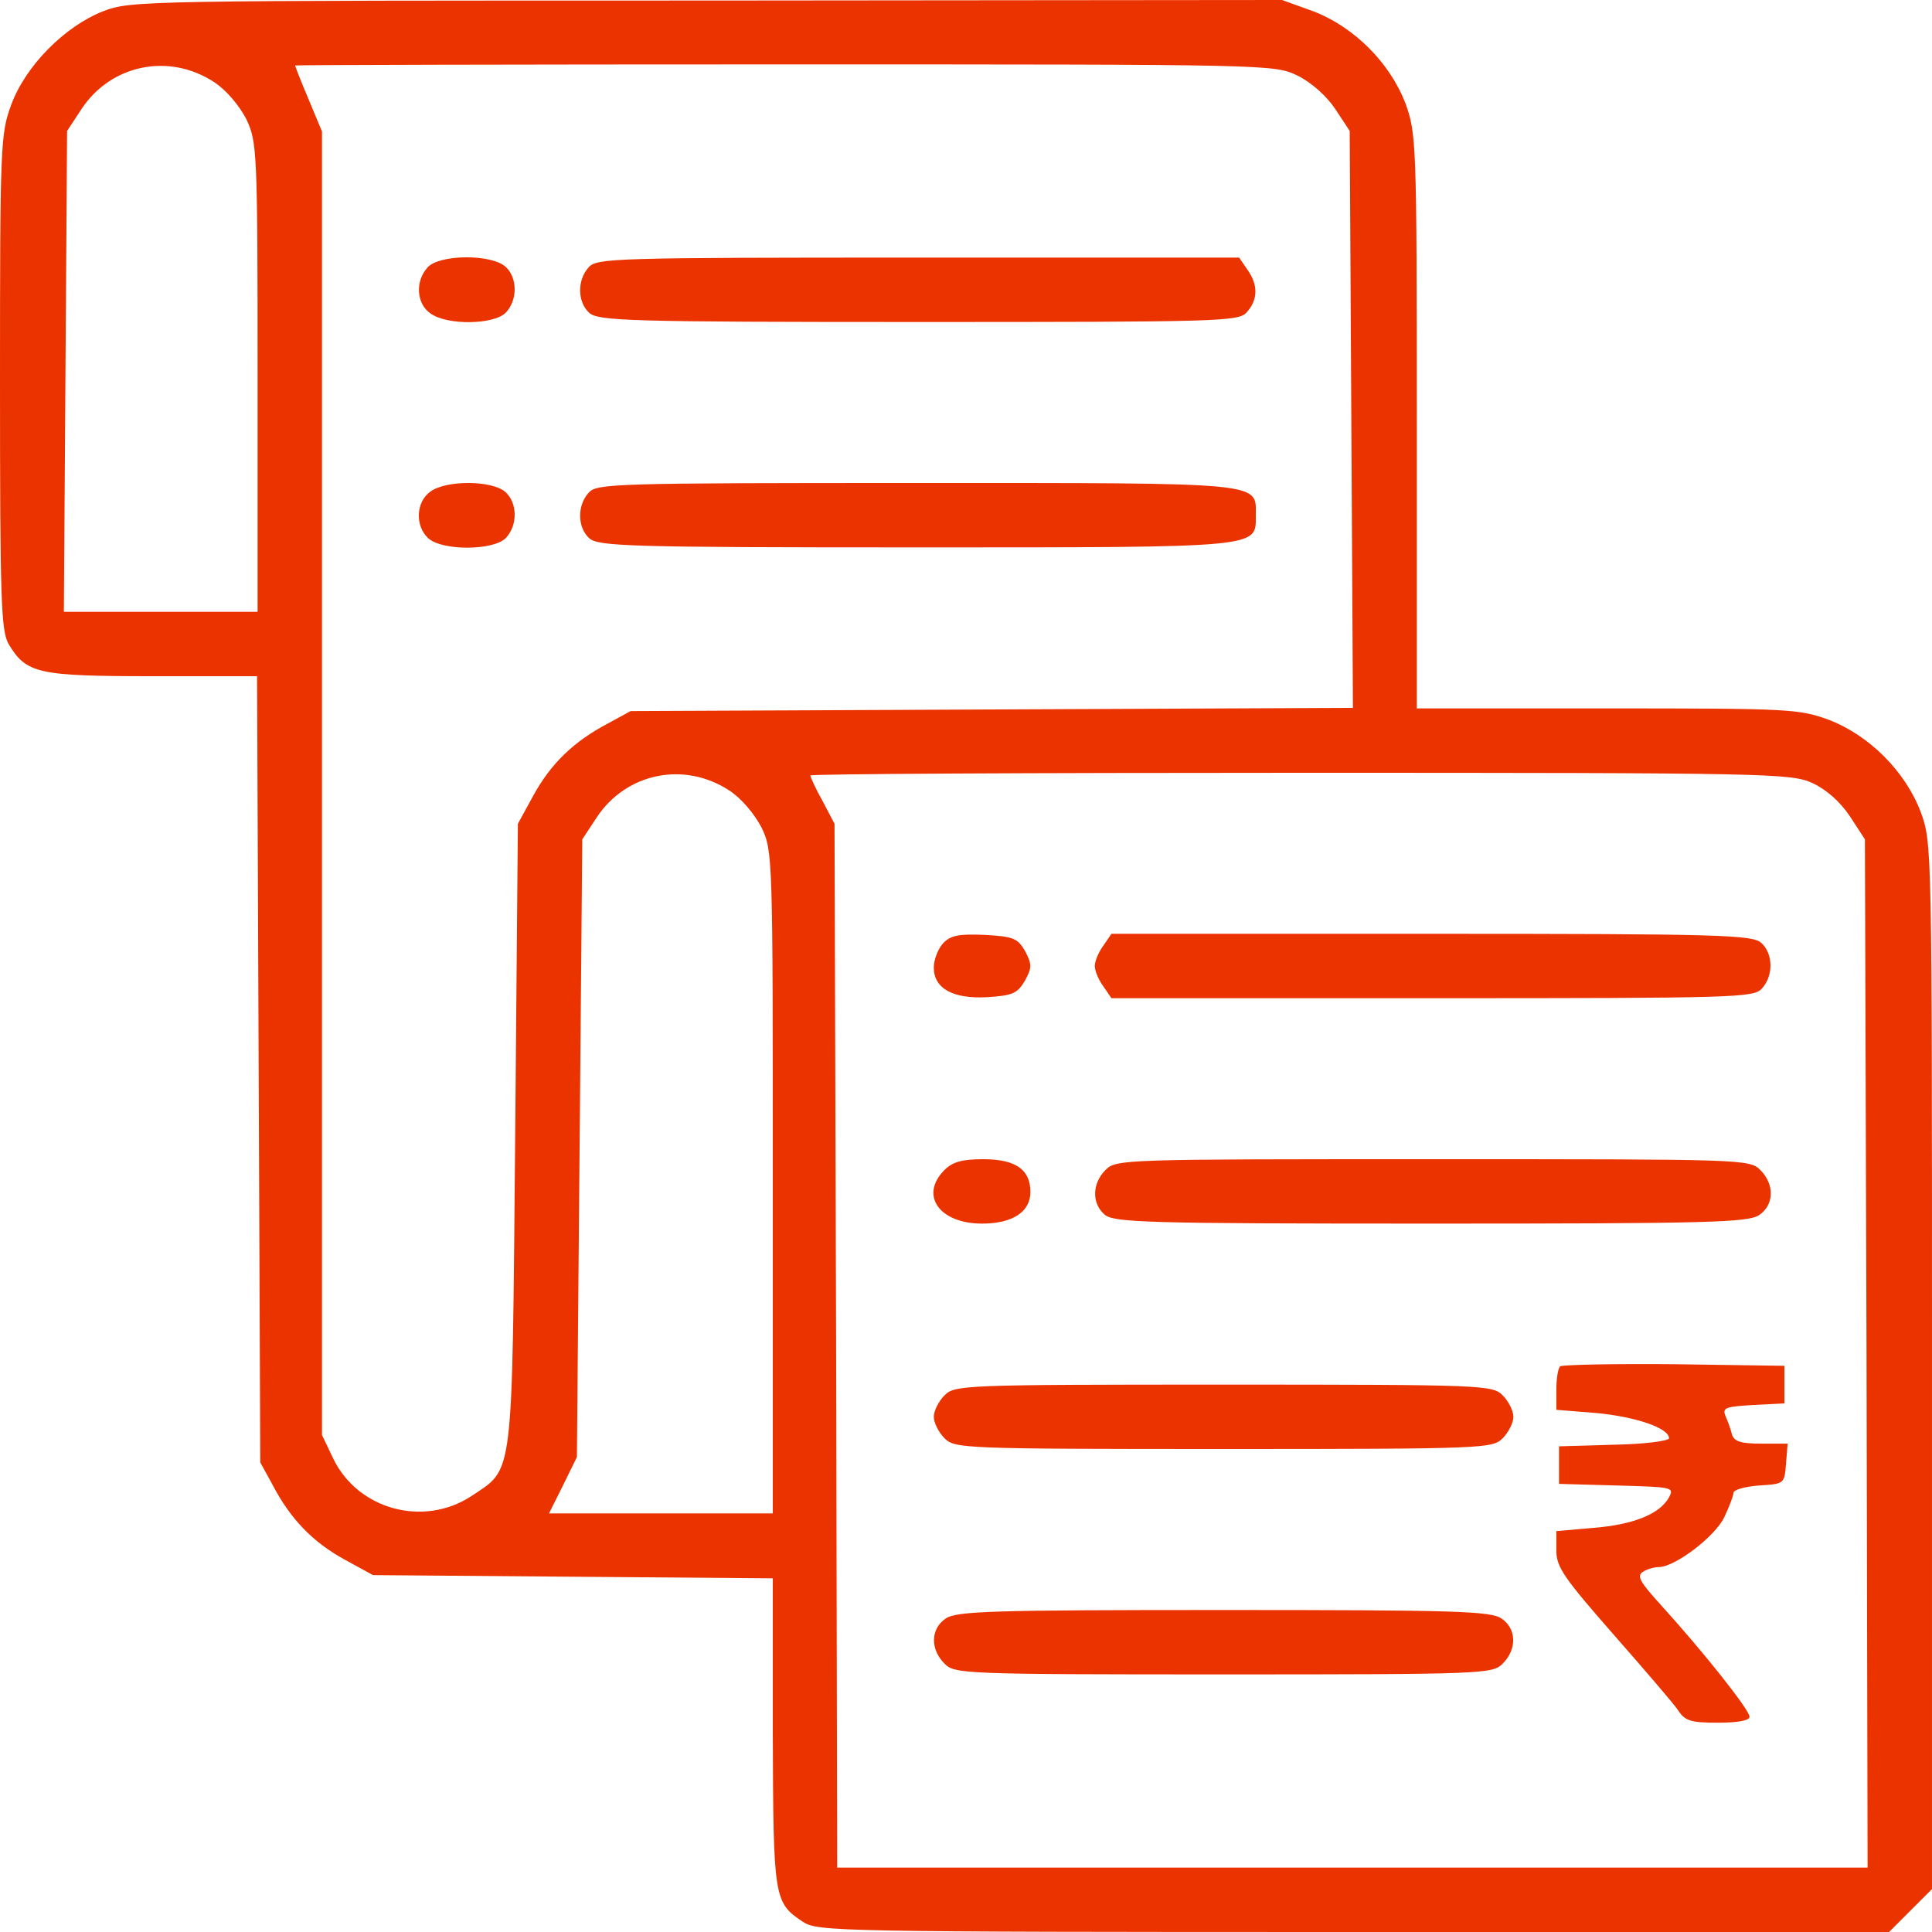 <svg xmlns="http://www.w3.org/2000/svg" version="1.0" width="360pt" height="360pt" viewBox="0 0 360 360" preserveAspectRatio="xMidYMid meet">

<g transform="translate(0,360) scale(0.1,-0.1)" fill="#eb3300" stroke="none">
<path d="M192 3579 c-71 -28 -144 -101 -171 -174 -20 -54 -21 -74 -21 -516 0 -409 2 -464 16 -489 33 -55 54 -60 268 -60 l195 0 3 -732 3 -733 23 -42 c33 -63 74 -106 134 -139 l53 -29 373 -3 372 -3 0 -287 c1 -310 2 -317 56 -353 28 -18 57 -19 1027 -19 l997 0 40 40 40 40 0 975 c0 971 0 974 -21 1032 -29 76 -96 143 -172 172 -55 20 -74 21 -412 21 l-355 0 0 535 c0 522 -1 536 -21 592 -29 76 -96 143 -172 172 l-58 21 -1072 -1 c-1053 0 -1073 0 -1125 -20z m207 -132 c23 -15 47 -44 60 -69 20 -43 21 -56 21 -481 l0 -437 -180 0 -181 0 3 448 3 448 27 41 c55 83 163 105 247 50z m2019 12 c26 -13 54 -38 70 -62 l27 -41 3 -537 3 -538 -673 -3 -673 -3 -42 -23 c-63 -33 -106 -74 -139 -134 l-29 -53 -5 -580 c-6 -652 -2 -619 -82 -673 -89 -58 -211 -25 -257 70 l-21 44 0 1215 0 1214 -25 60 c-14 33 -25 61 -25 63 0 1 410 2 912 2 909 0 912 0 956 -21z m-1059 -1332 c23 -15 47 -44 60 -69 21 -44 21 -53 21 -661 l0 -617 -208 0 -209 0 26 52 26 53 5 576 5 575 27 41 c55 83 163 105 247 50z m2018 14 c26 -12 52 -35 70 -62 l28 -43 3 -958 2 -958 -960 0 -960 0 -2 973 -3 972 -22 42 c-13 23 -23 45 -23 48 0 3 411 5 913 5 874 0 914 -1 954 -19z" fill="#eb3300"/>
<path d="M797 3102 c-24 -26 -21 -68 5 -86 32 -23 120 -21 141 2 22 24 21 65 -1 85 -27 24 -123 23 -145 -1z" fill="#eb3300"/>
<path d="M1097 3102 c-22 -24 -21 -65 1 -85 17 -15 74 -17 614 -17 564 0 596 1 611 18 21 23 22 51 1 80 l-15 22 -598 0 c-567 0 -599 -1 -614 -18z" fill="#eb3300"/>
<path d="M802 2684 c-27 -19 -29 -64 -4 -87 27 -24 123 -23 145 1 22 24 21 65 -1 85 -24 22 -110 23 -140 1z" fill="#eb3300"/>
<path d="M1097 2682 c-22 -24 -21 -65 1 -85 17 -15 74 -17 608 -17 648 0 634 -1 634 59 0 63 24 61 -632 61 -564 0 -596 -1 -611 -18z" fill="#eb3300"/>
<path d="M1757 1842 c-9 -10 -17 -30 -17 -45 0 -39 36 -59 101 -55 46 3 55 7 69 31 13 24 13 30 0 55 -14 24 -22 27 -76 30 -48 2 -63 -1 -77 -16z" fill="#eb3300"/>
<path d="M2056 1838 c-9 -12 -16 -29 -16 -38 0 -9 7 -26 16 -38 l15 -22 598 0 c567 0 599 1 614 18 22 24 21 65 -1 85 -17 15 -74 17 -615 17 l-596 0 -15 -22z" fill="#eb3300"/>
<path d="M1760 1420 c-47 -47 -10 -100 70 -100 57 0 90 22 90 59 0 42 -28 61 -88 61 -39 0 -57 -5 -72 -20z" fill="#eb3300"/>
<path d="M2060 1420 c-25 -25 -26 -62 -2 -83 17 -15 74 -17 608 -17 517 0 592 2 612 16 28 19 29 57 2 84 -20 20 -33 20 -610 20 -577 0 -590 0 -610 -20z" fill="#eb3300"/>
<path d="M2907 1054 c-4 -4 -7 -24 -7 -44 l0 -37 75 -6 c73 -7 135 -28 135 -47 0 -5 -46 -11 -102 -12 l-103 -3 0 -35 0 -35 108 -3 c103 -3 107 -3 97 -22 -17 -31 -66 -51 -141 -57 l-69 -6 0 -36 c0 -31 14 -51 106 -156 58 -66 113 -130 121 -142 13 -20 24 -23 74 -23 37 0 59 4 59 11 0 13 -86 121 -164 207 -39 43 -47 55 -35 63 8 5 21 9 30 9 30 0 105 57 122 93 9 19 17 40 17 45 0 6 21 12 48 14 47 3 47 3 50 41 l3 37 -49 0 c-39 0 -51 4 -55 18 -2 9 -8 25 -12 34 -6 15 1 17 52 20 l58 3 0 35 0 35 -206 3 c-113 1 -208 -1 -212 -4z" fill="#eb3300"/>
<path d="M1760 1000 c-11 -11 -20 -29 -20 -40 0 -11 9 -29 20 -40 19 -19 33 -20 520 -20 487 0 501 1 520 20 11 11 20 29 20 40 0 11 -9 29 -20 40 -19 19 -33 20 -520 20 -487 0 -501 -1 -520 -20z" fill="#eb3300"/>
<path d="M1762 584 c-28 -19 -29 -57 -2 -84 19 -19 33 -20 520 -20 487 0 501 1 520 20 27 27 26 65 -2 84 -20 14 -86 16 -518 16 -432 0 -498 -2 -518 -16z" fill="#eb3300"/>
</g>
</svg>